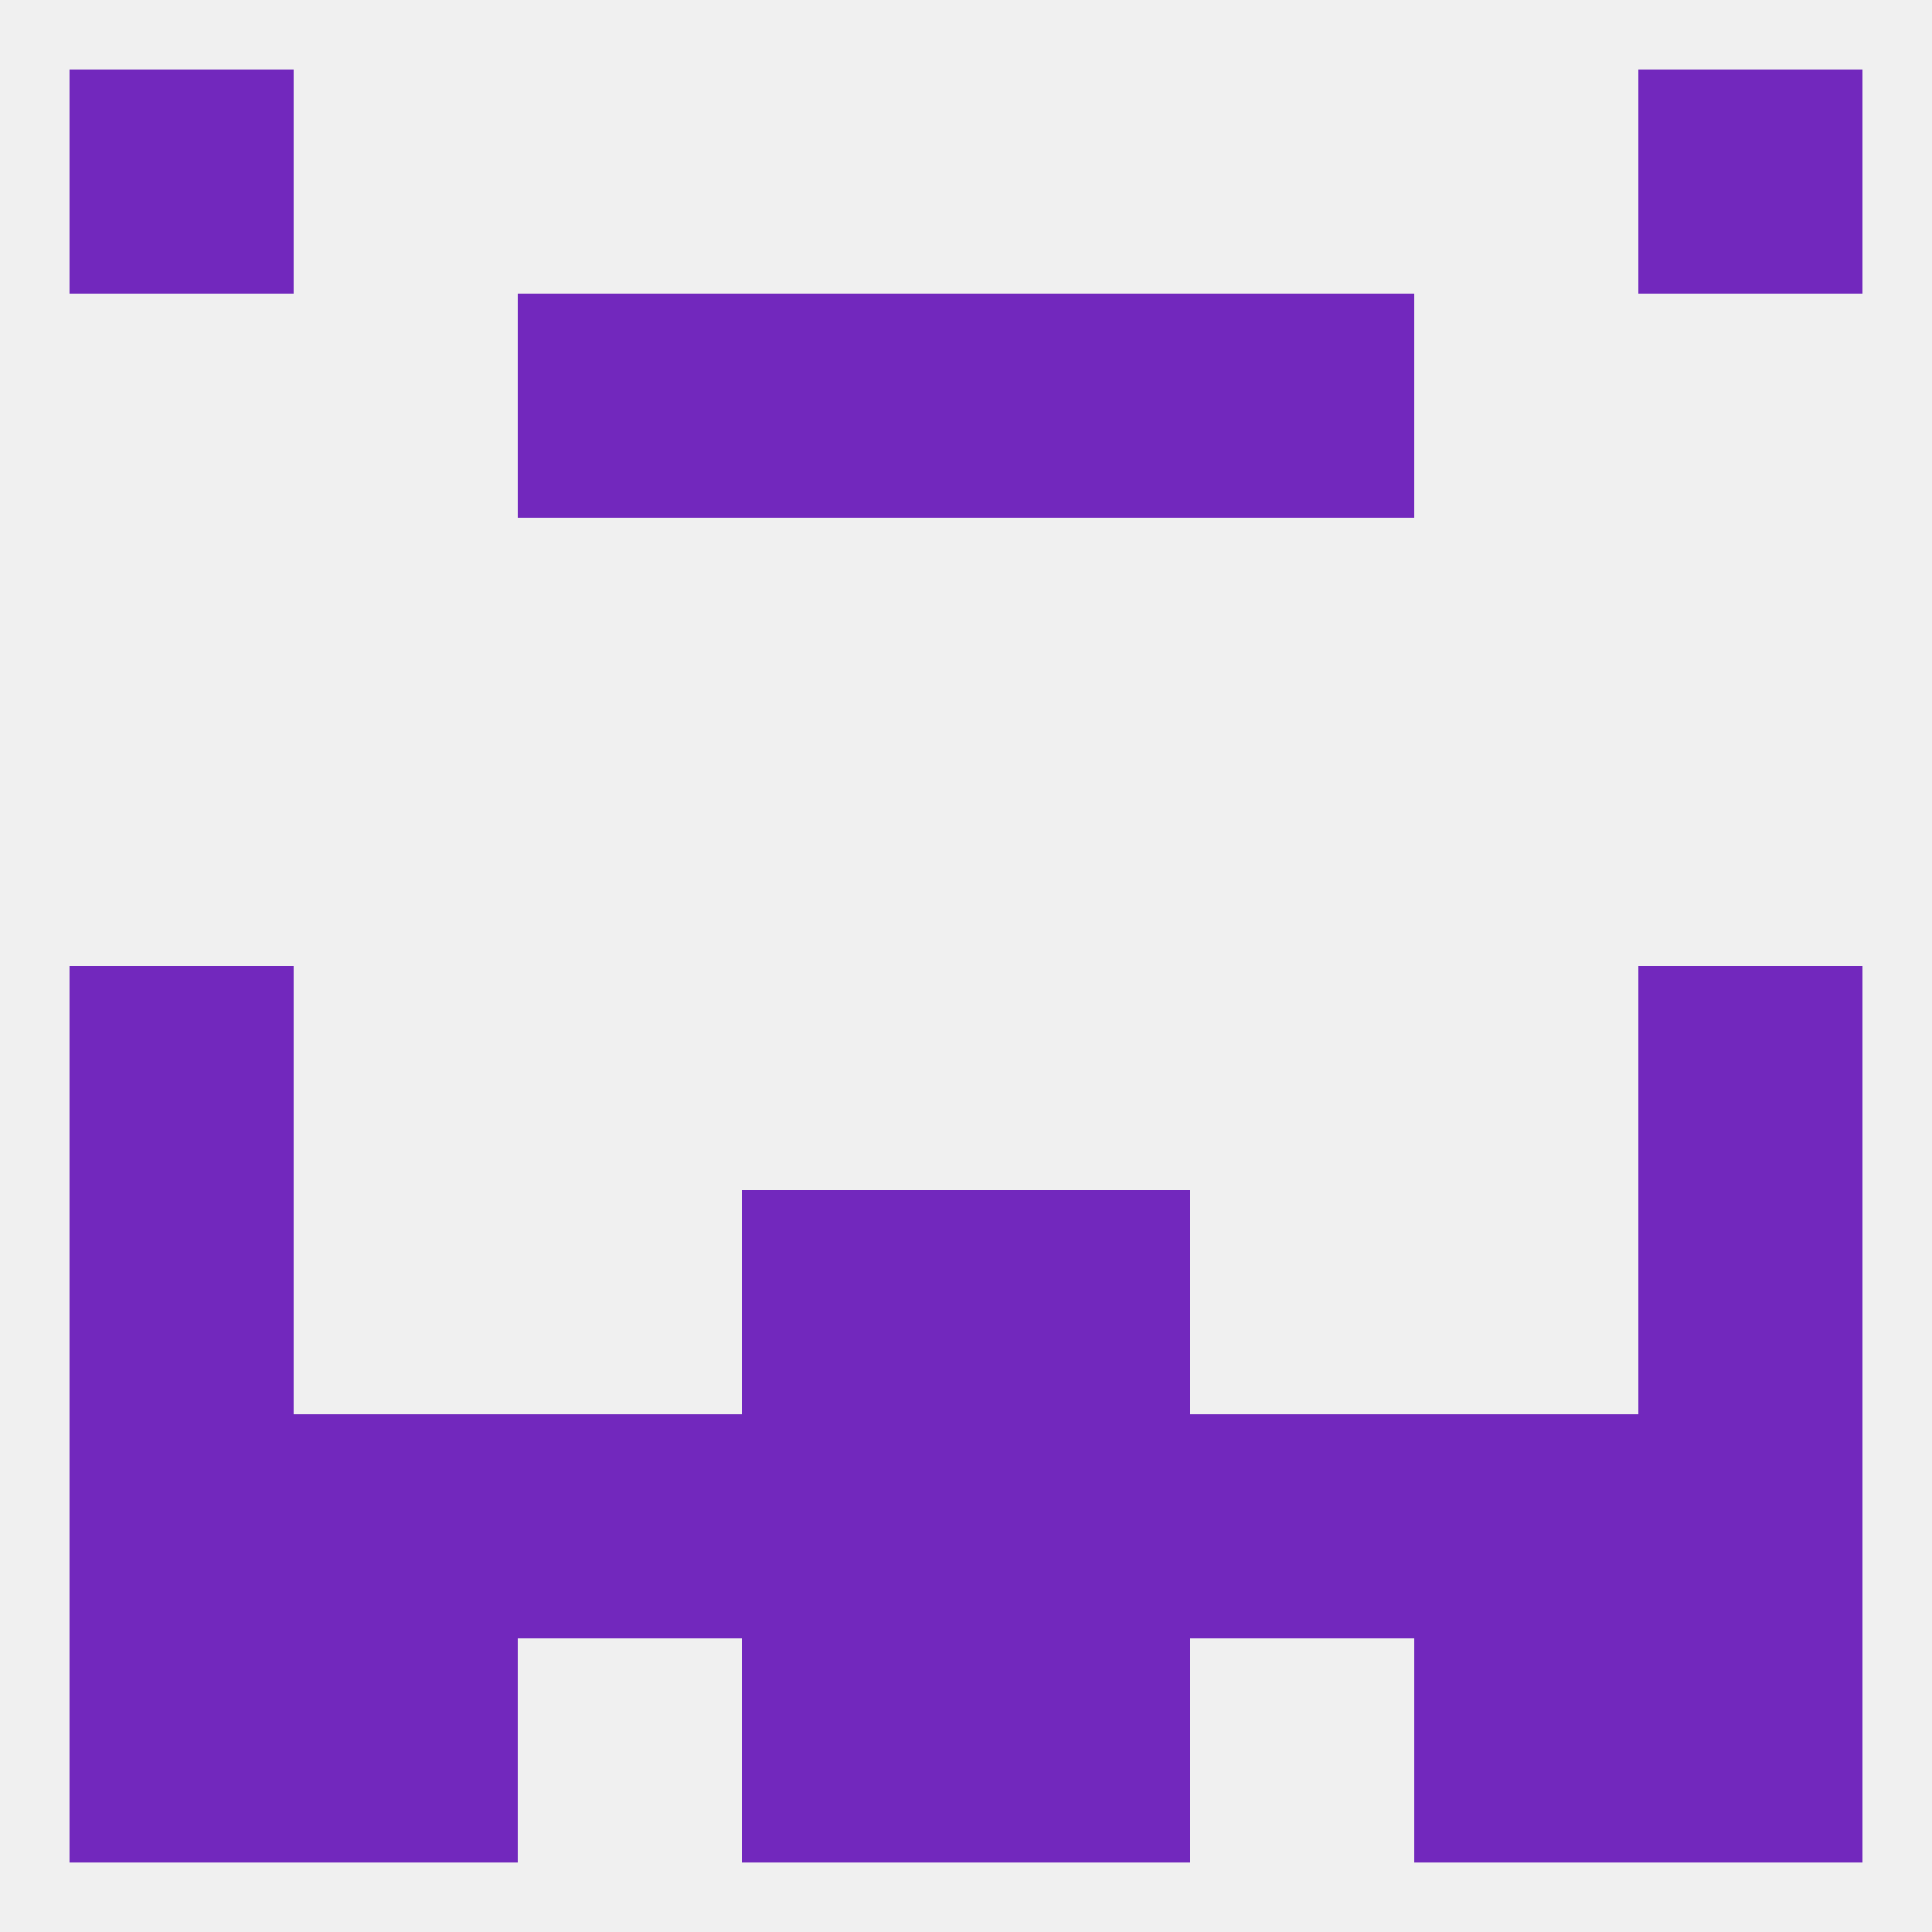 
<!--   <?xml version="1.0"?> -->
<svg version="1.1" baseprofile="full" xmlns="http://www.w3.org/2000/svg" xmlns:xlink="http://www.w3.org/1999/xlink" xmlns:ev="http://www.w3.org/2001/xml-events" width="250" height="250" viewBox="0 0 250 250" >
	<rect width="100%" height="100%" fill="rgba(240,240,240,255)"/>

	<rect x="9" y="154" width="29" height="29" fill="rgba(114,40,189,255)"/>
	<rect x="212" y="154" width="29" height="29" fill="rgba(114,40,189,255)"/>
	<rect x="96" y="154" width="29" height="29" fill="rgba(114,40,189,255)"/>
	<rect x="125" y="154" width="29" height="29" fill="rgba(114,40,189,255)"/>
	<rect x="125" y="183" width="29" height="29" fill="rgba(114,40,189,255)"/>
	<rect x="9" y="183" width="29" height="29" fill="rgba(114,40,189,255)"/>
	<rect x="38" y="183" width="29" height="29" fill="rgba(114,40,189,255)"/>
	<rect x="183" y="183" width="29" height="29" fill="rgba(114,40,189,255)"/>
	<rect x="67" y="183" width="29" height="29" fill="rgba(114,40,189,255)"/>
	<rect x="154" y="183" width="29" height="29" fill="rgba(114,40,189,255)"/>
	<rect x="96" y="183" width="29" height="29" fill="rgba(114,40,189,255)"/>
	<rect x="212" y="183" width="29" height="29" fill="rgba(114,40,189,255)"/>
	<rect x="9" y="212" width="29" height="29" fill="rgba(114,40,189,255)"/>
	<rect x="212" y="212" width="29" height="29" fill="rgba(114,40,189,255)"/>
	<rect x="38" y="212" width="29" height="29" fill="rgba(114,40,189,255)"/>
	<rect x="183" y="212" width="29" height="29" fill="rgba(114,40,189,255)"/>
	<rect x="96" y="212" width="29" height="29" fill="rgba(114,40,189,255)"/>
	<rect x="125" y="212" width="29" height="29" fill="rgba(114,40,189,255)"/>
	<rect x="67" y="38" width="29" height="29" fill="rgba(114,40,189,255)"/>
	<rect x="154" y="38" width="29" height="29" fill="rgba(114,40,189,255)"/>
	<rect x="96" y="38" width="29" height="29" fill="rgba(114,40,189,255)"/>
	<rect x="125" y="38" width="29" height="29" fill="rgba(114,40,189,255)"/>
	<rect x="9" y="9" width="29" height="29" fill="rgba(114,40,189,255)"/>
	<rect x="212" y="9" width="29" height="29" fill="rgba(114,40,189,255)"/>
	<rect x="9" y="125" width="29" height="29" fill="rgba(114,40,189,255)"/>
	<rect x="212" y="125" width="29" height="29" fill="rgba(114,40,189,255)"/>
</svg>